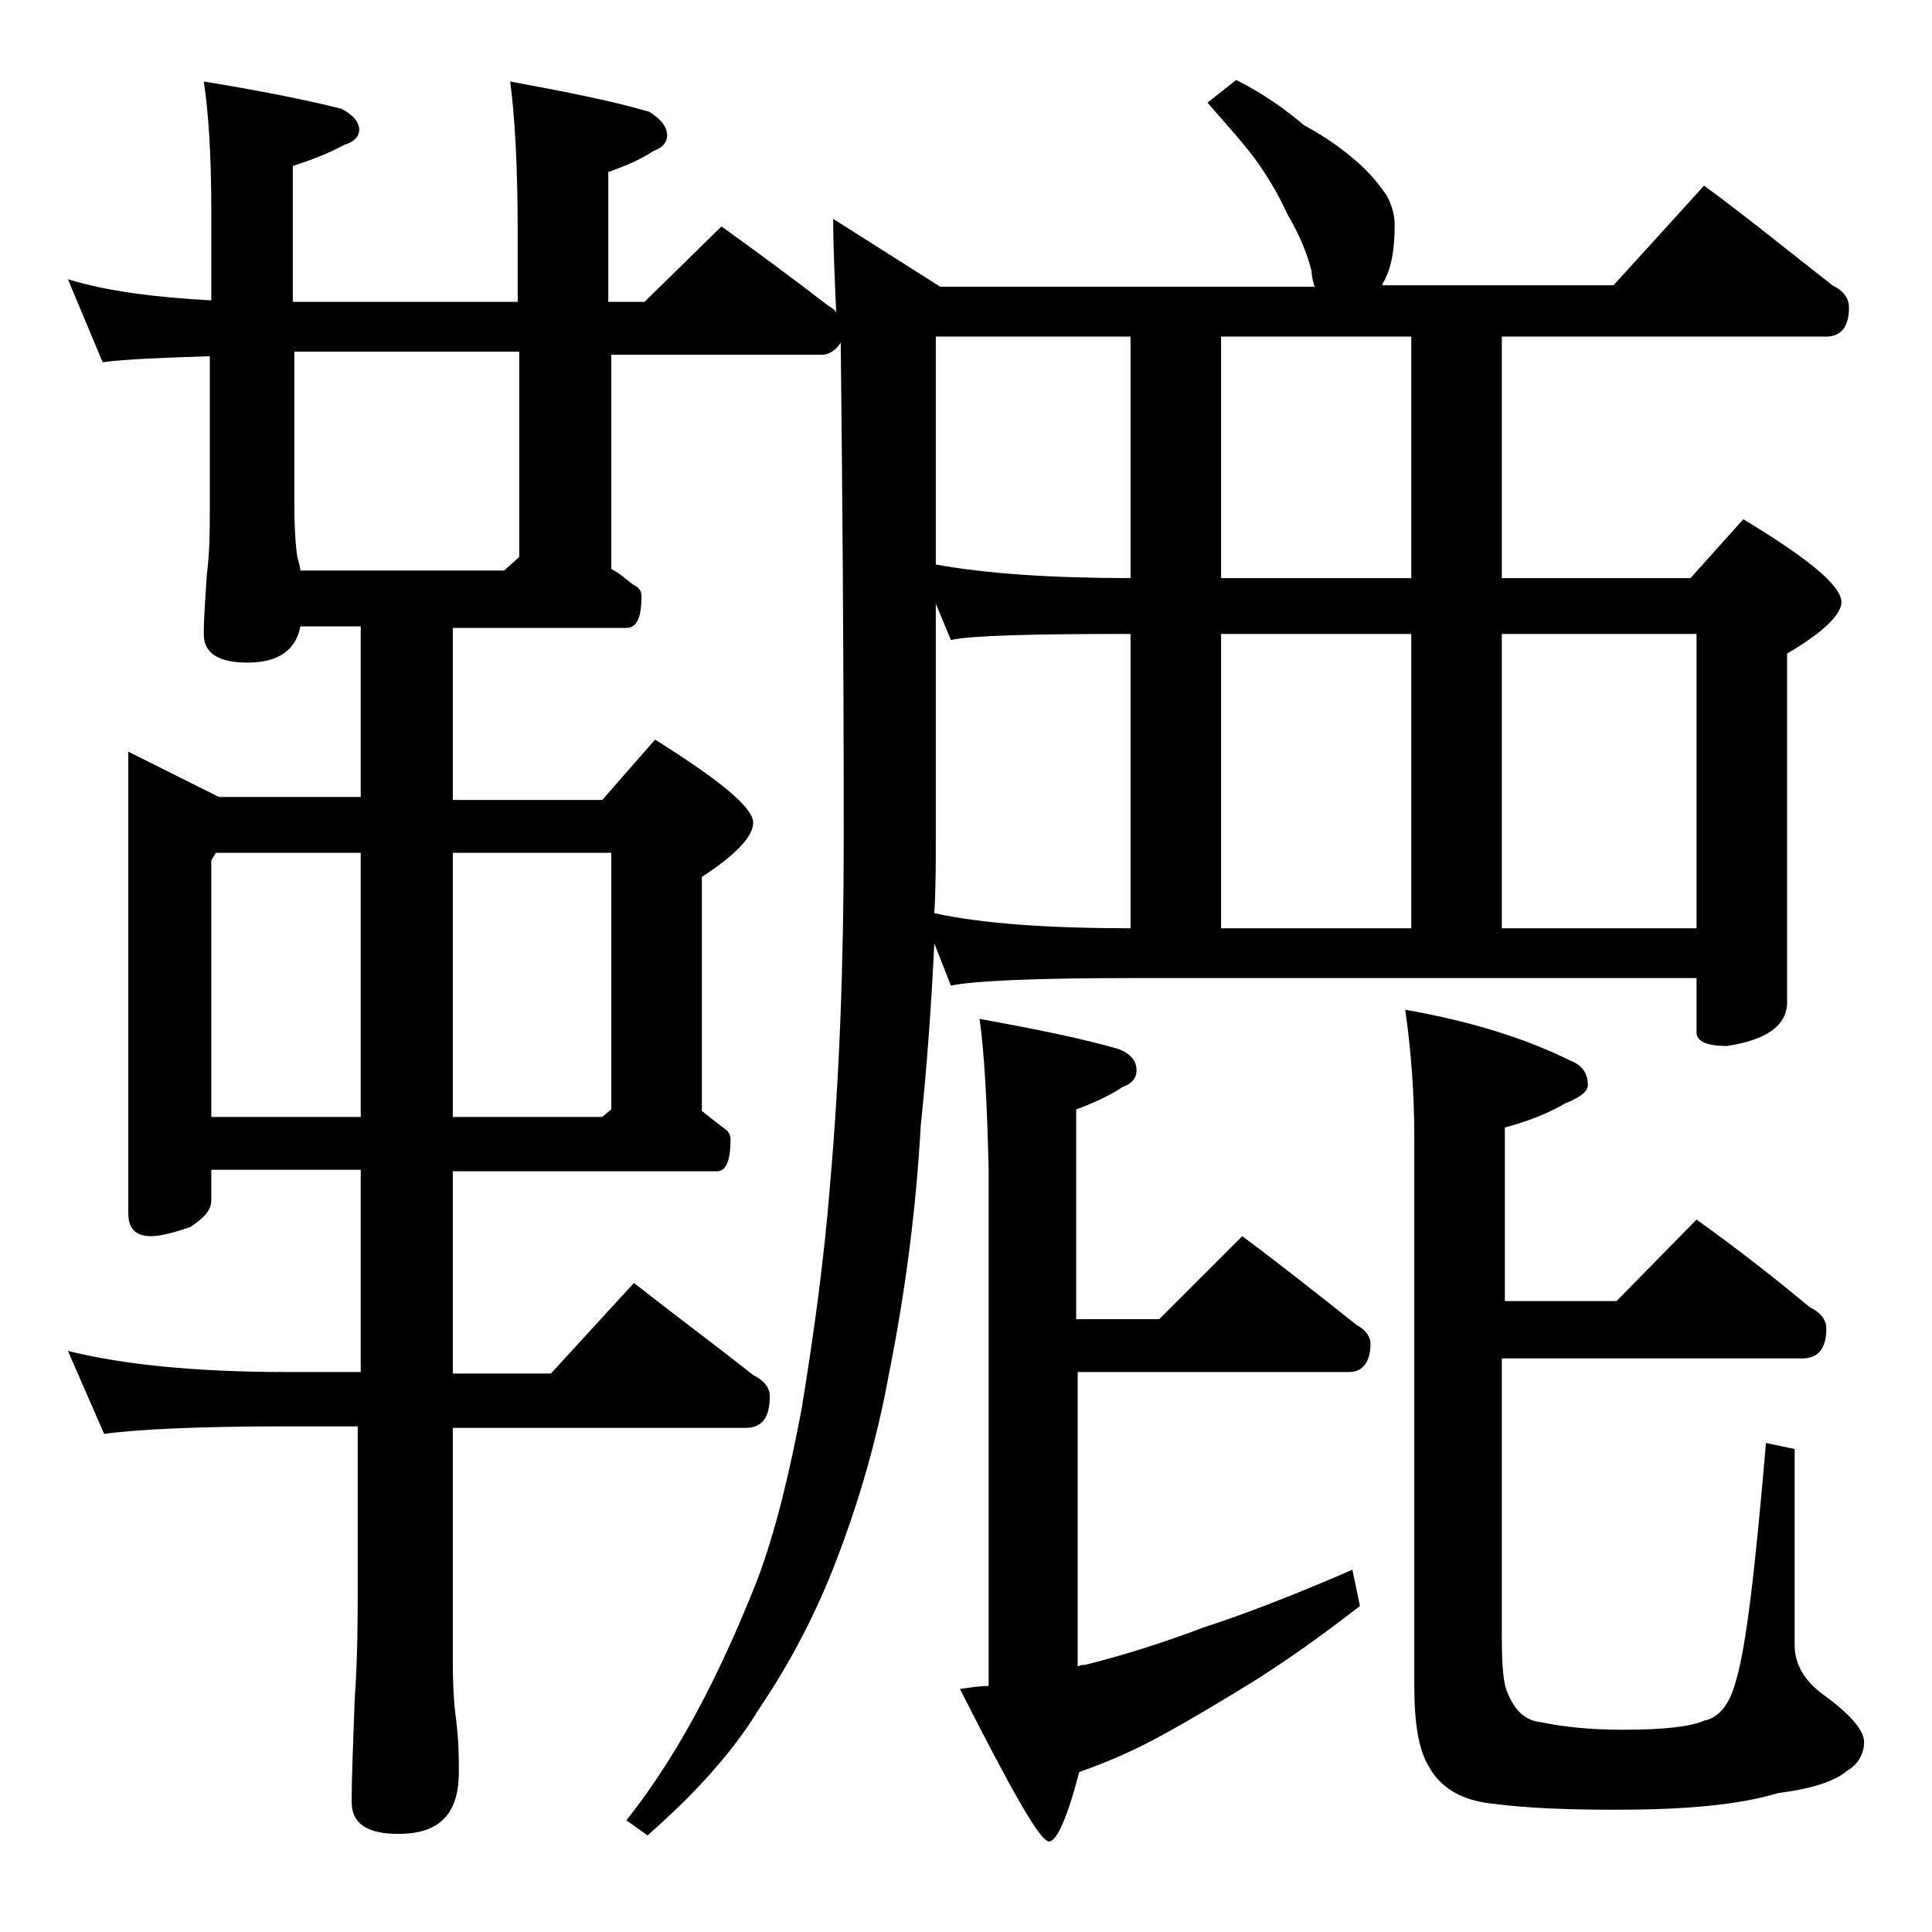<?xml version="1.0" encoding="utf-8"?>
<!-- Generator: Adobe Illustrator 18.0.0, SVG Export Plug-In . SVG Version: 6.00 Build 0)  -->
<!DOCTYPE svg PUBLIC "-//W3C//DTD SVG 1.1//EN" "http://www.w3.org/Graphics/SVG/1.1/DTD/svg11.dtd">
<svg version="1.1" id="Layer_1" xmlns="http://www.w3.org/2000/svg" xmlns:xlink="http://www.w3.org/1999/xlink" x="0px" y="0px"
	 viewBox="0 0 128 128" enable-background="new 0 0 128 128" xml:space="preserve">
<path d="M4.5,18.5c2.6,0.8,5.8,1.2,9.5,1.4V14c0-3.8-0.2-6.7-0.5-8.6c3.7,0.6,6.7,1.2,9.1,1.8c0.8,0.4,1.2,0.9,1.2,1.4
	c0,0.4-0.3,0.8-1,1c-1.1,0.6-2.2,1-3.4,1.4V20h14.9v-4.5c0-4.5-0.2-7.9-0.5-10.1c3.8,0.7,6.8,1.3,9.2,2c0.8,0.5,1.2,1,1.2,1.6
	c0,0.4-0.3,0.8-0.9,1c-0.9,0.6-1.9,1-3,1.4V20h2.4l5.1-5c2.5,1.8,4.8,3.5,7,5.2c0.3,0.2,0.5,0.3,0.6,0.5c-0.1-2.3-0.2-4.4-0.2-6.2
	l7.1,4.5h24.8c-0.1-0.3-0.2-0.7-0.2-1c-0.3-1.3-0.9-2.6-1.6-3.8c-0.6-1.3-1.3-2.5-2.1-3.6c-0.8-1.1-1.9-2.3-3.2-3.8l1.9-1.5
	c1.8,0.9,3.2,1.9,4.5,3c1.5,0.8,2.7,1.7,3.6,2.5c0.9,0.8,1.5,1.6,1.9,2.2c0.3,0.6,0.5,1.2,0.5,1.9c0,1.6-0.2,2.9-0.8,3.9
	c0,0.1,0,0.1-0.1,0.1h15.4l6-6.6c3,2.2,5.8,4.5,8.5,6.6c0.8,0.4,1.1,0.9,1.1,1.5c0,1.2-0.5,1.9-1.5,1.9H99.5v16H112l3.5-3.9
	c4.3,2.6,6.5,4.4,6.5,5.5c0,0.8-1.2,2-3.6,3.4v23.1c0,1.5-1.3,2.5-4,2.9c-1.3,0-2-0.3-2-0.9v-3.6H74.9c-6.6,0-10.5,0.2-11.9,0.5
	l-1.1-2.8c-0.2,4.2-0.5,8.3-0.9,12.1C60.7,80,60,85.5,58.9,91c-0.8,4.4-2,8.5-3.5,12.4c-1.3,3.4-3,6.7-5.1,9.8
	c-1.7,2.8-4.1,5.5-7.4,8.4l-1.4-1c1.9-2.4,3.6-5.1,5.1-8c1.3-2.5,2.5-5.2,3.6-8c1.2-3.2,2.1-7,2.9-11.2c0.8-4.9,1.5-9.9,1.9-15
	c0.6-6.8,0.9-14.4,0.9-22.9c0-12.9-0.1-23.8-0.2-32.8c-0.3,0.5-0.8,0.8-1.2,0.8H40.5v14.2c0.6,0.3,1,0.7,1.4,1
	c0.4,0.2,0.6,0.4,0.6,0.8c0,1.4-0.3,2.1-1,2.1H30v11.4h9.9l3.5-4c4.3,2.7,6.5,4.5,6.5,5.5c0,0.9-1.1,2.1-3.4,3.6v15.5
	c0.5,0.4,1,0.8,1.4,1.1c0.3,0.2,0.5,0.4,0.5,0.8c0,1.4-0.3,2.1-0.9,2.1H30v13.4h6.5l5.5-6c2.8,2.2,5.5,4.2,7.9,6.1
	c0.8,0.4,1.1,0.9,1.1,1.4c0,1.4-0.5,2.1-1.6,2.1H30V110c0,1.8,0.1,3.1,0.2,3.8c0.2,1.5,0.2,2.7,0.2,3.6c0,2.8-1.3,4.1-4,4.1
	c-2.1,0-3.1-0.7-3.1-2.1c0-1.8,0.1-4,0.2-6.8c0.2-2.9,0.2-5.5,0.2-7.6V94.5H19C13.1,94.5,9,94.7,6.9,95l-2.4-5.5
	c3.6,0.9,8.4,1.4,14.5,1.4h4.9V77.5H14v2c0,0.7-0.5,1.2-1.4,1.8c-1.2,0.4-2,0.6-2.6,0.6c-1,0-1.5-0.5-1.5-1.5V49.8l6,3h9.4V41.5h-4
	c-0.3,1.6-1.5,2.4-3.5,2.4c-1.9,0-2.9-0.6-2.9-1.9c0-1,0.1-2.3,0.2-3.9c0.2-1.6,0.2-3,0.2-4.2V23.6c-3.2,0.1-5.6,0.2-7.1,0.4
	L4.5,18.5z M14,74h9.9V56.5h-9.6L14,57V74z M19.9,37.8h13.5l1-0.9V23.3H19.5v10c0,1.8,0.1,3,0.2,3.6C19.8,37.3,19.9,37.6,19.9,37.8z
	 M30,56.5V74h9.9l0.6-0.5v-17H30z M61.9,60.5c3.2,0.7,7.6,1,13,1V42c-6.6,0-10.5,0.1-11.9,0.4L62,40v15.4C62,57.2,62,58.9,61.9,60.5
	z M74.9,38.3v-16H62v15.1C65.3,38,69.6,38.3,74.9,38.3z M64.9,67.5c3.8,0.7,6.8,1.3,9.2,2c0.8,0.3,1.2,0.8,1.2,1.4
	c0,0.5-0.3,0.9-0.9,1.1c-0.9,0.6-2,1.1-3.1,1.5v13.9h5.5l5.5-5.5c2.7,2,5.2,4,7.6,5.9c0.6,0.3,0.9,0.8,0.9,1.2
	c0,1.2-0.5,1.9-1.4,1.9H71.4v19.5c0.2-0.1,0.4-0.1,0.5-0.1c2.4-0.6,5-1.4,7.9-2.5c2.8-0.9,6.1-2.2,9.8-3.8l0.5,2.4
	c-2.7,2.1-5,3.7-6.9,4.9c-2.1,1.3-4.1,2.5-6.1,3.6c-1.8,1-3.6,1.8-5.6,2.5c-0.8,3.1-1.5,4.6-2,4.6c-0.6,0-2.5-3.4-5.9-10.1
	c0.7-0.1,1.3-0.2,1.9-0.2V77.5C65.4,73,65.2,69.6,64.9,67.5z M93.5,38.3v-16H80.9v16H93.5z M80.9,42v19.5h12.6V42H80.9z M112.4,80.8
	c2.8,2,5.2,3.9,7.5,5.8c0.8,0.4,1.1,0.9,1.1,1.4c0,1.3-0.5,2-1.6,2H99.5v18.4c0,2,0.1,3.2,0.4,3.8c0.5,1.2,1.2,1.8,2.2,1.9
	c1.4,0.3,3.2,0.5,5.4,0.5c2.7,0,4.5-0.2,5.4-0.6c1-0.2,1.7-1.1,2.1-2.6c0.7-2.3,1.3-7.6,2-15.8l1.9,0.4V109c0,1.2,0.6,2.3,1.8,3.2
	c1.8,1.3,2.8,2.4,2.8,3.2c0,0.8-0.4,1.5-1.1,1.9c-0.8,0.7-2.3,1.2-4.6,1.5c-2.7,0.8-6.2,1.1-10.8,1.1c-3.1,0-5.8-0.1-8.1-0.4
	c-2-0.2-3.4-1-4.2-2.4c-0.7-1.1-1-2.9-1-5.4V75.3c0-2.8-0.2-5.6-0.6-8.4c4.6,0.8,8.2,2,11,3.4c0.8,0.3,1.1,0.9,1.1,1.6
	c0,0.4-0.5,0.8-1.5,1.2c-1.2,0.7-2.5,1.2-4,1.6v11.5h7.4L112.4,80.8z M99.5,42v19.5h12.9V42H99.5z"/>
</svg>
